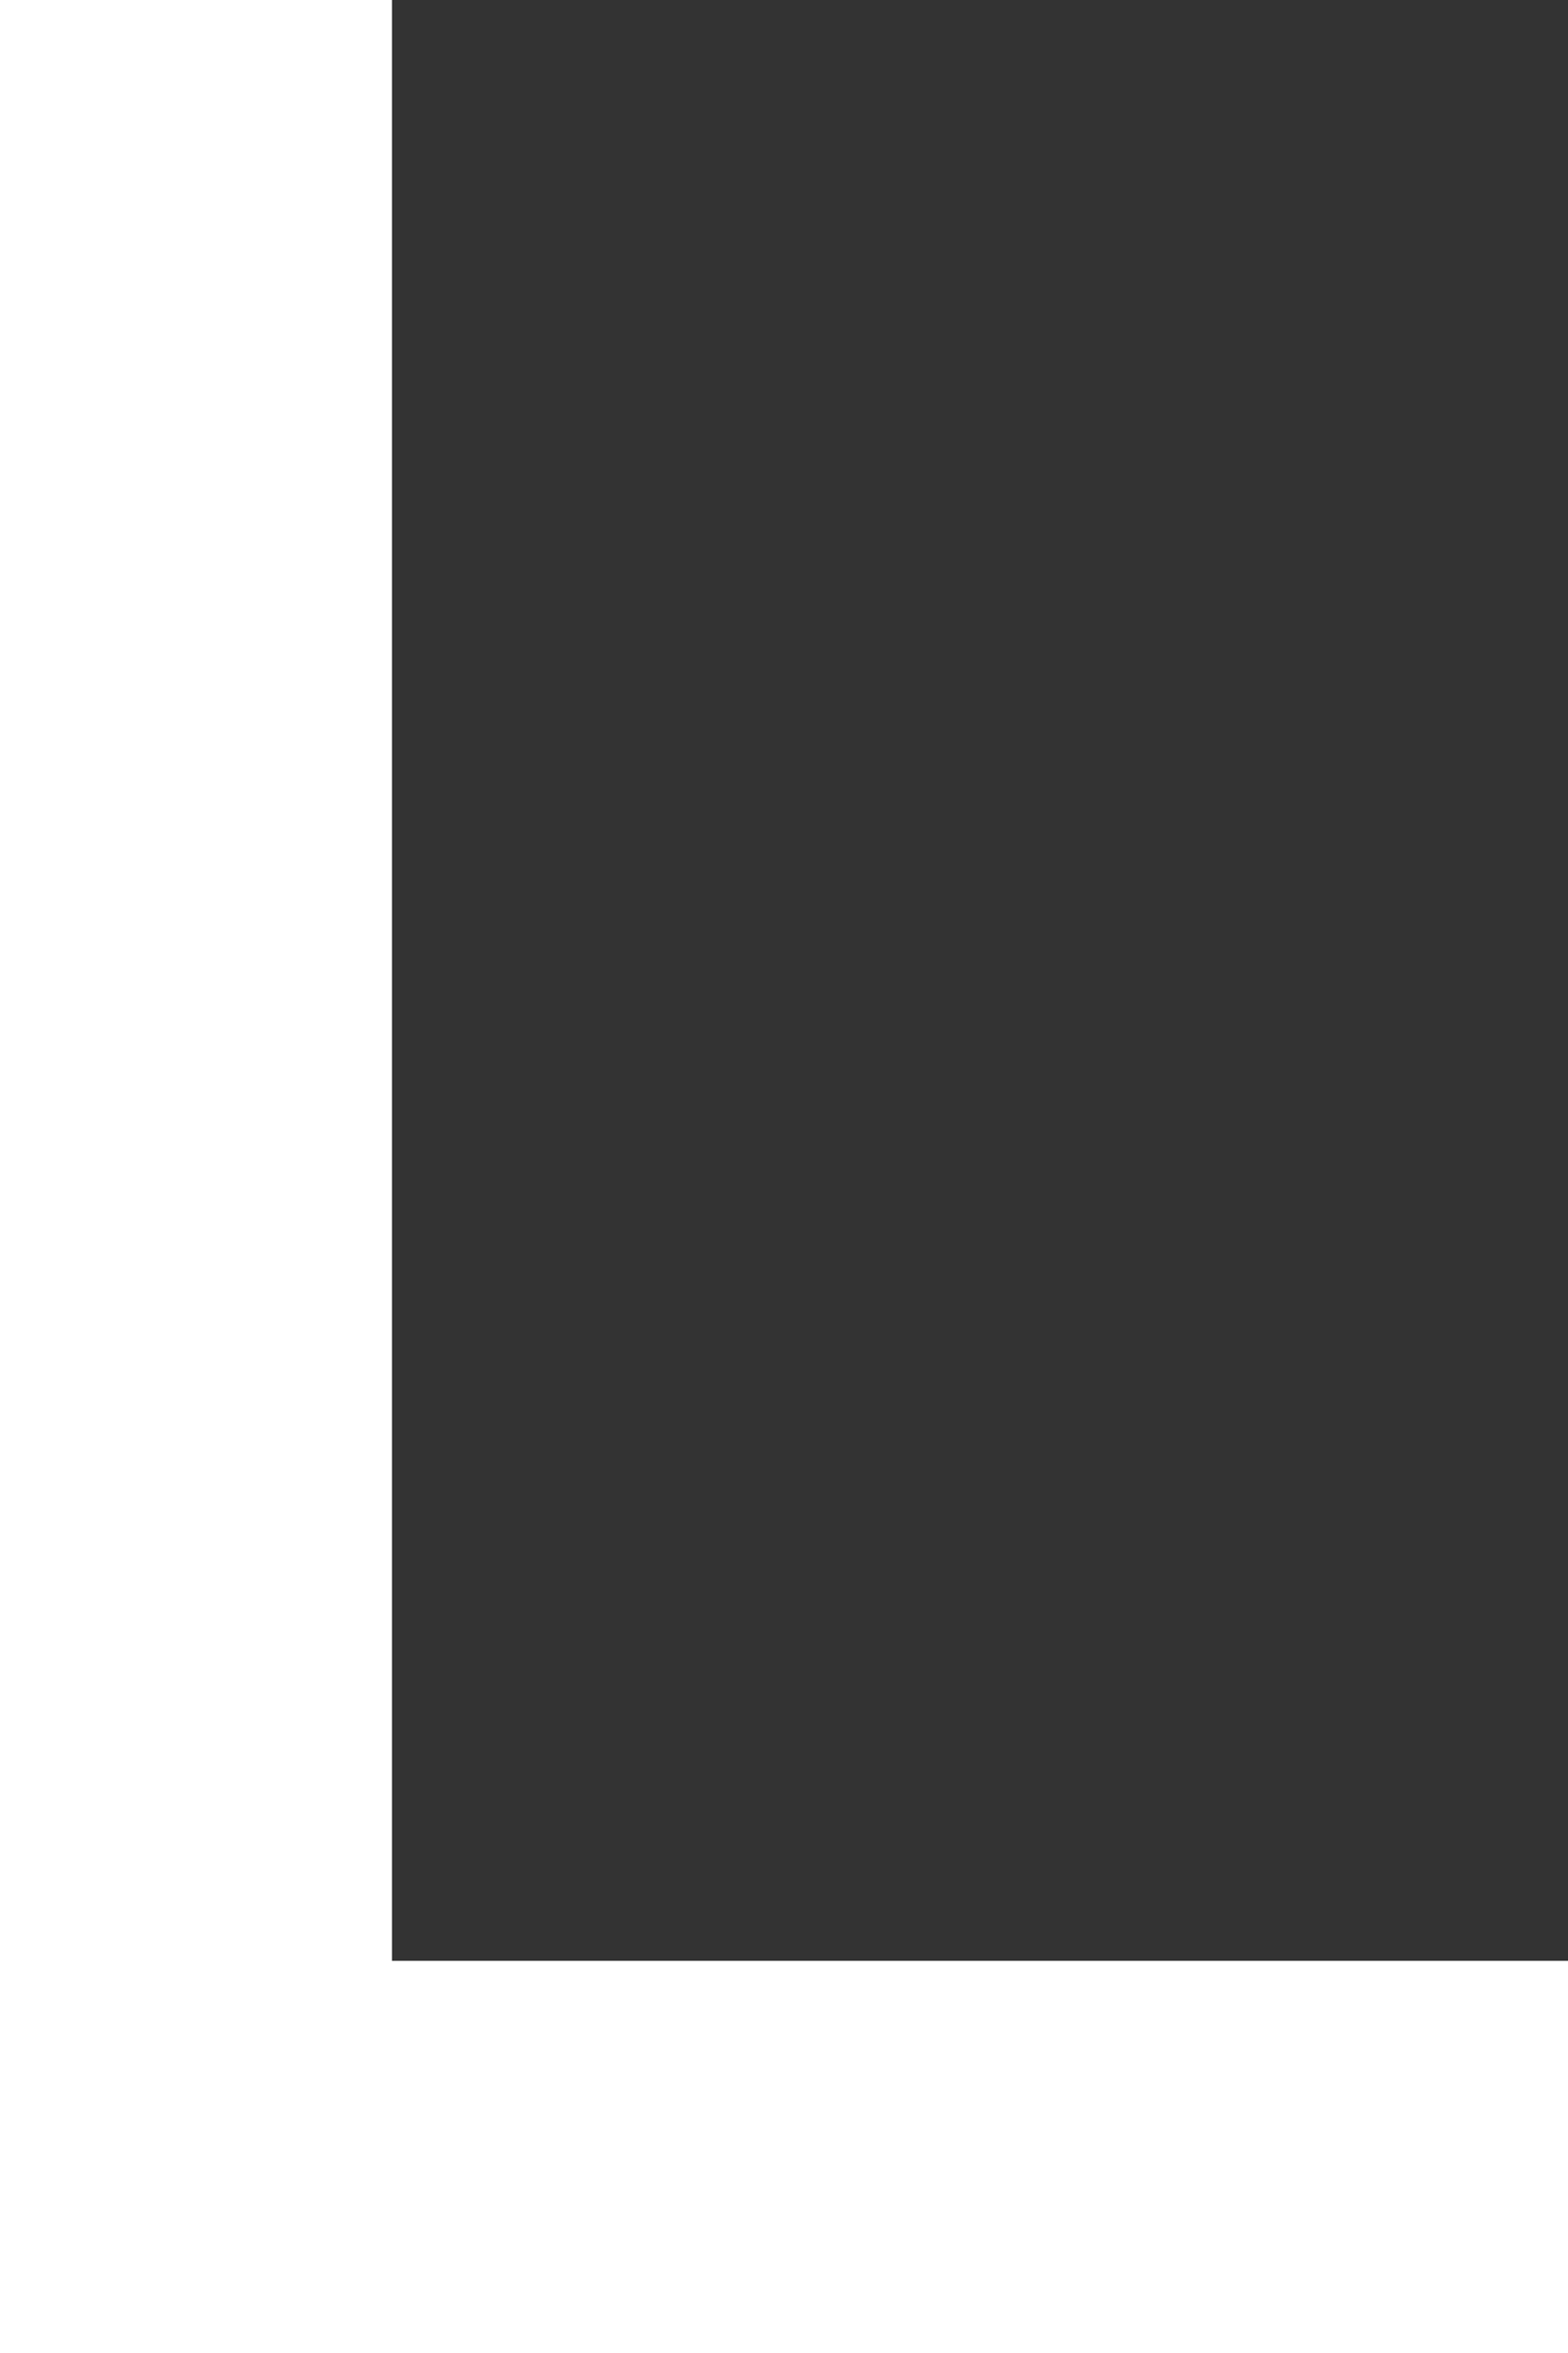 <svg width="40" height="60" viewBox="0 0 40 60" fill="none" xmlns="http://www.w3.org/2000/svg">
<rect x="0" y="0" width="40" height="60" fill="#333333" stroke="none"/>
<rect width="10" height="60" fill="white"/>
<rect x="40" y="50" width="10" height="30" transform="rotate(90 40 50)" fill="white"/>
</svg>
